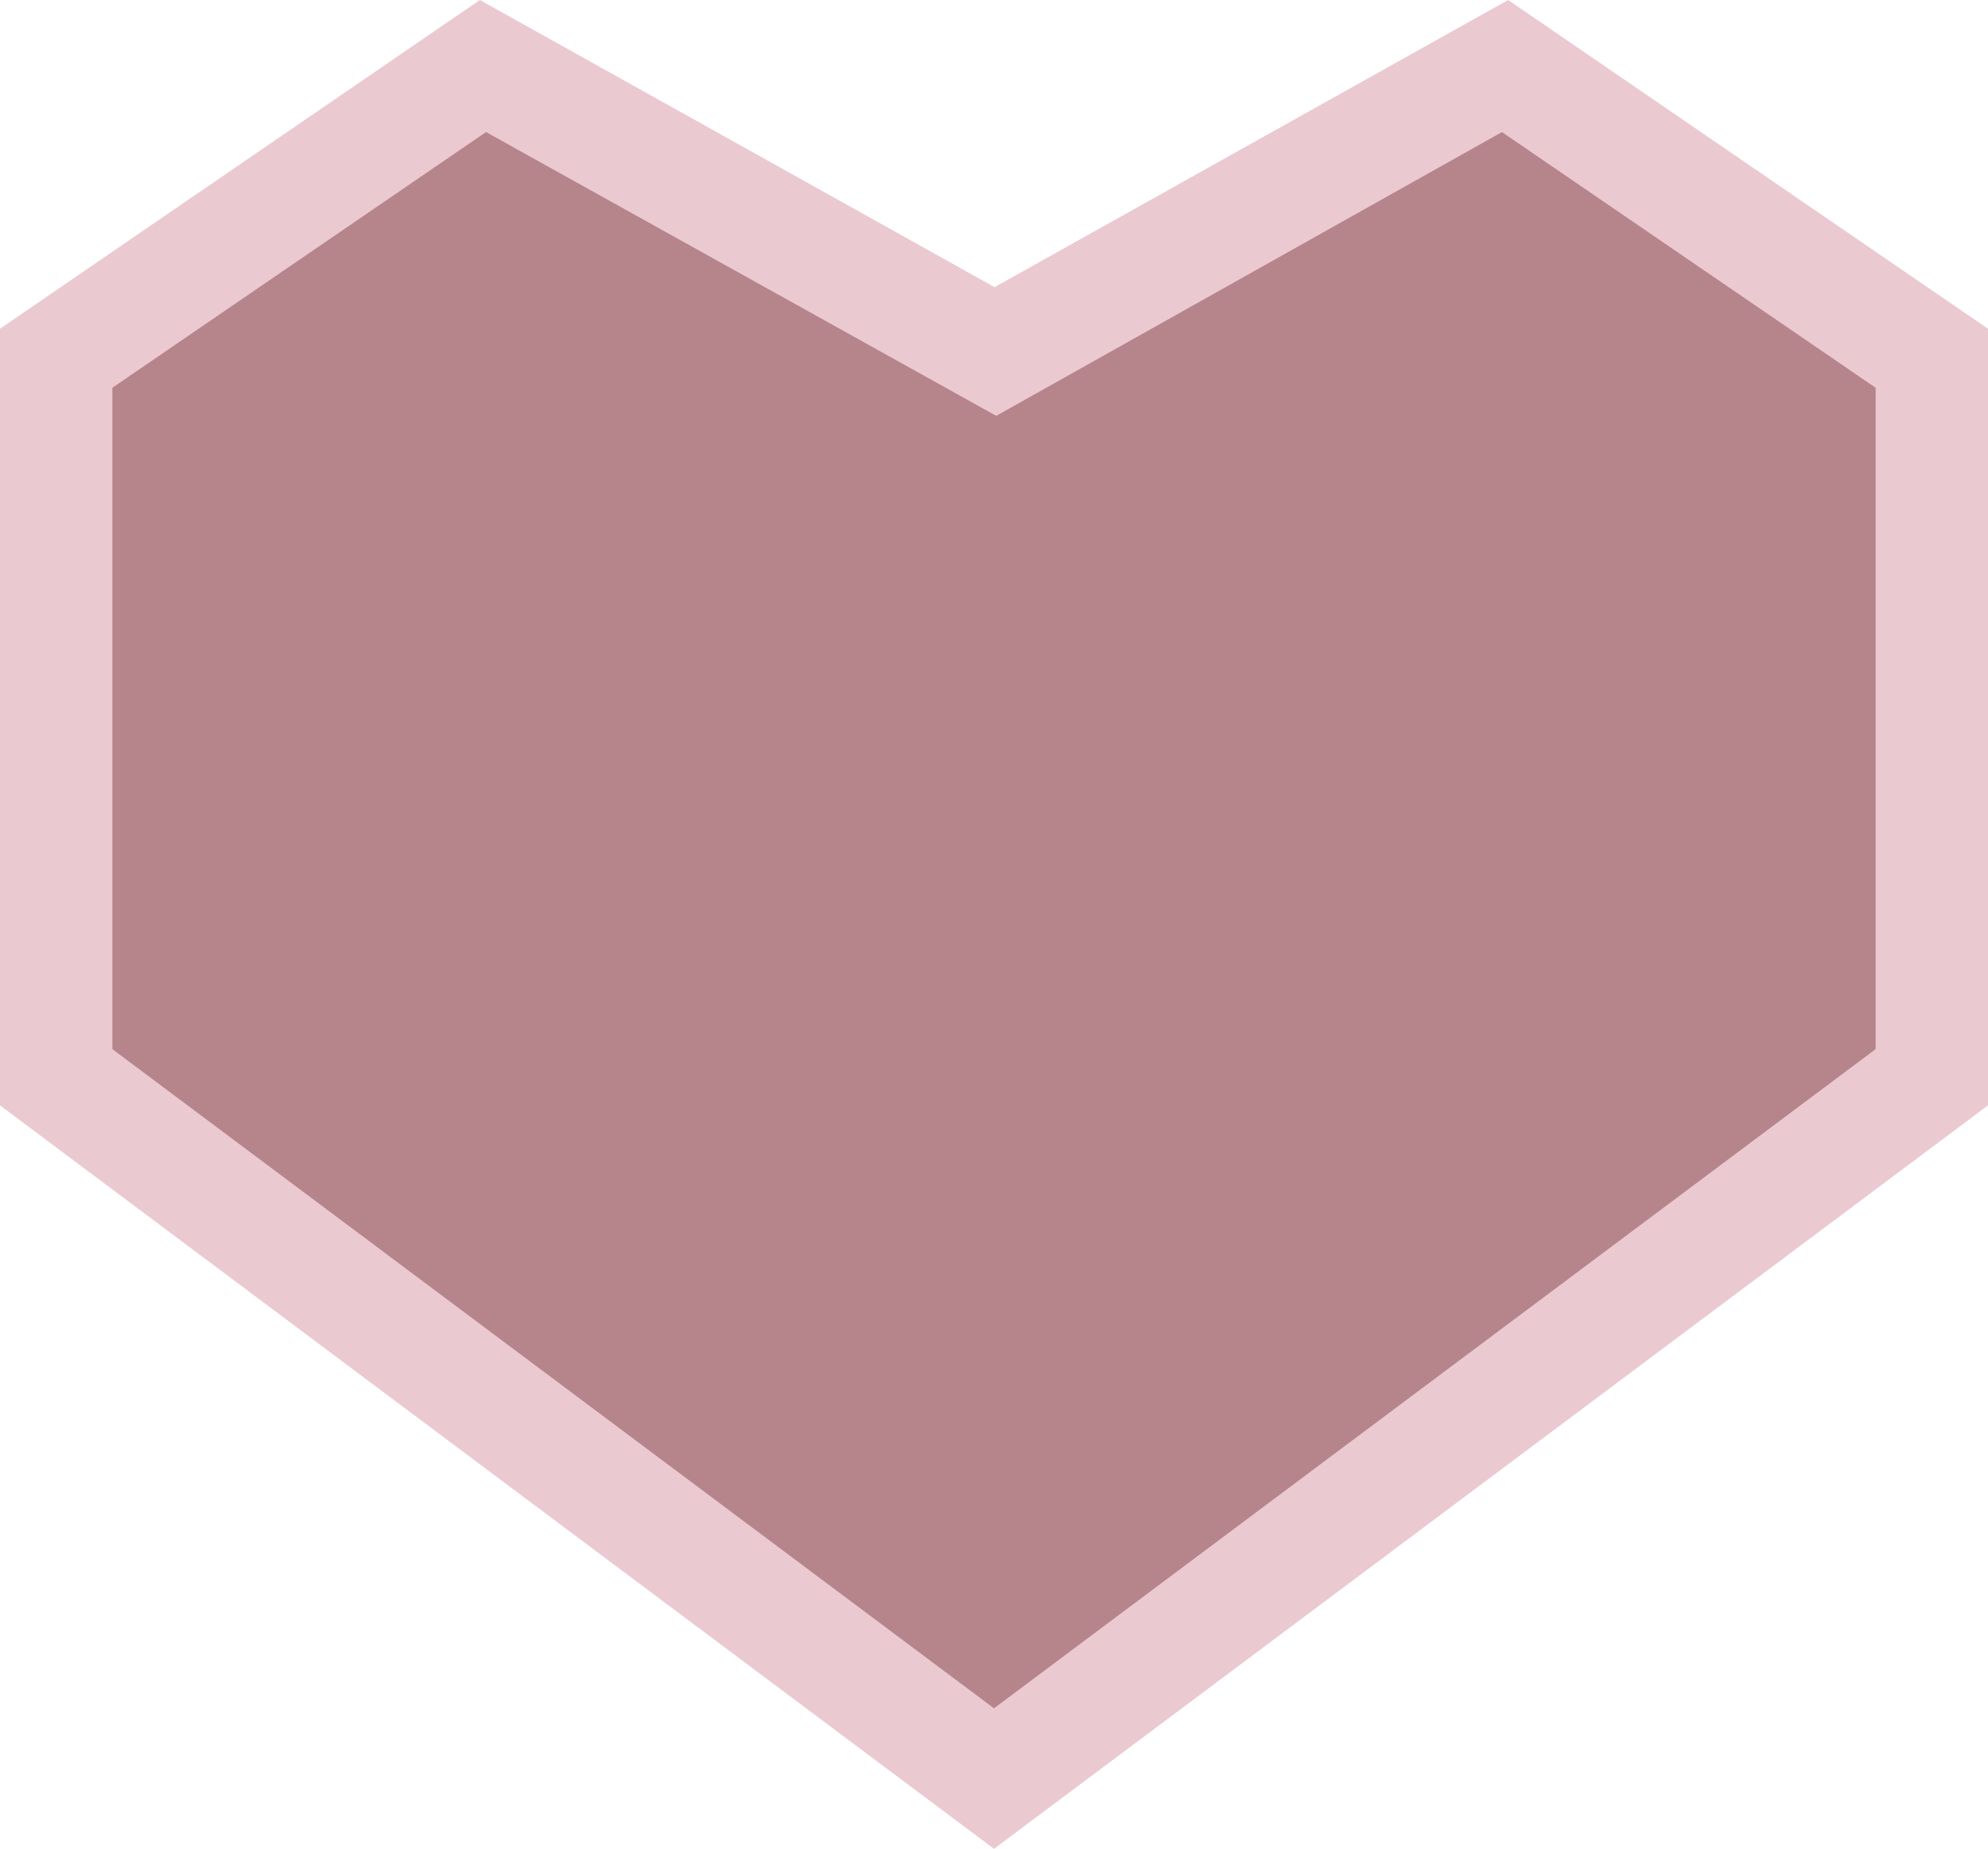 <?xml version="1.0" encoding="UTF-8"?> <svg xmlns="http://www.w3.org/2000/svg" viewBox="0 0 35.38 32.9"> <defs> <style>.cls-1{fill:#b6858c;fill-rule:evenodd;}.cls-2{fill:#ebc9d0;}</style> </defs> <title>Ресурс 18</title> <g id="Слой_2" data-name="Слой 2"> <g id="Слой_1-2" data-name="Слой 1"> <polygon class="cls-1" points="26.79 1.18 17.7 6.26 8.6 1.18 1 6.38 1 19.17 17.69 31.65 34.38 19.17 34.38 6.38 26.79 1.18"></polygon> <path class="cls-2" d="M17.69,32.9,0,19.67V5.85L8.54,0,17.7,5.11,26.84,0l8.54,5.85V19.67ZM2,18.67,17.69,30.4,33.38,18.67V6.9L26.73,2.35l-9,5.05L8.65,2.35,2,6.9Z"></path> </g> </g> </svg> 
